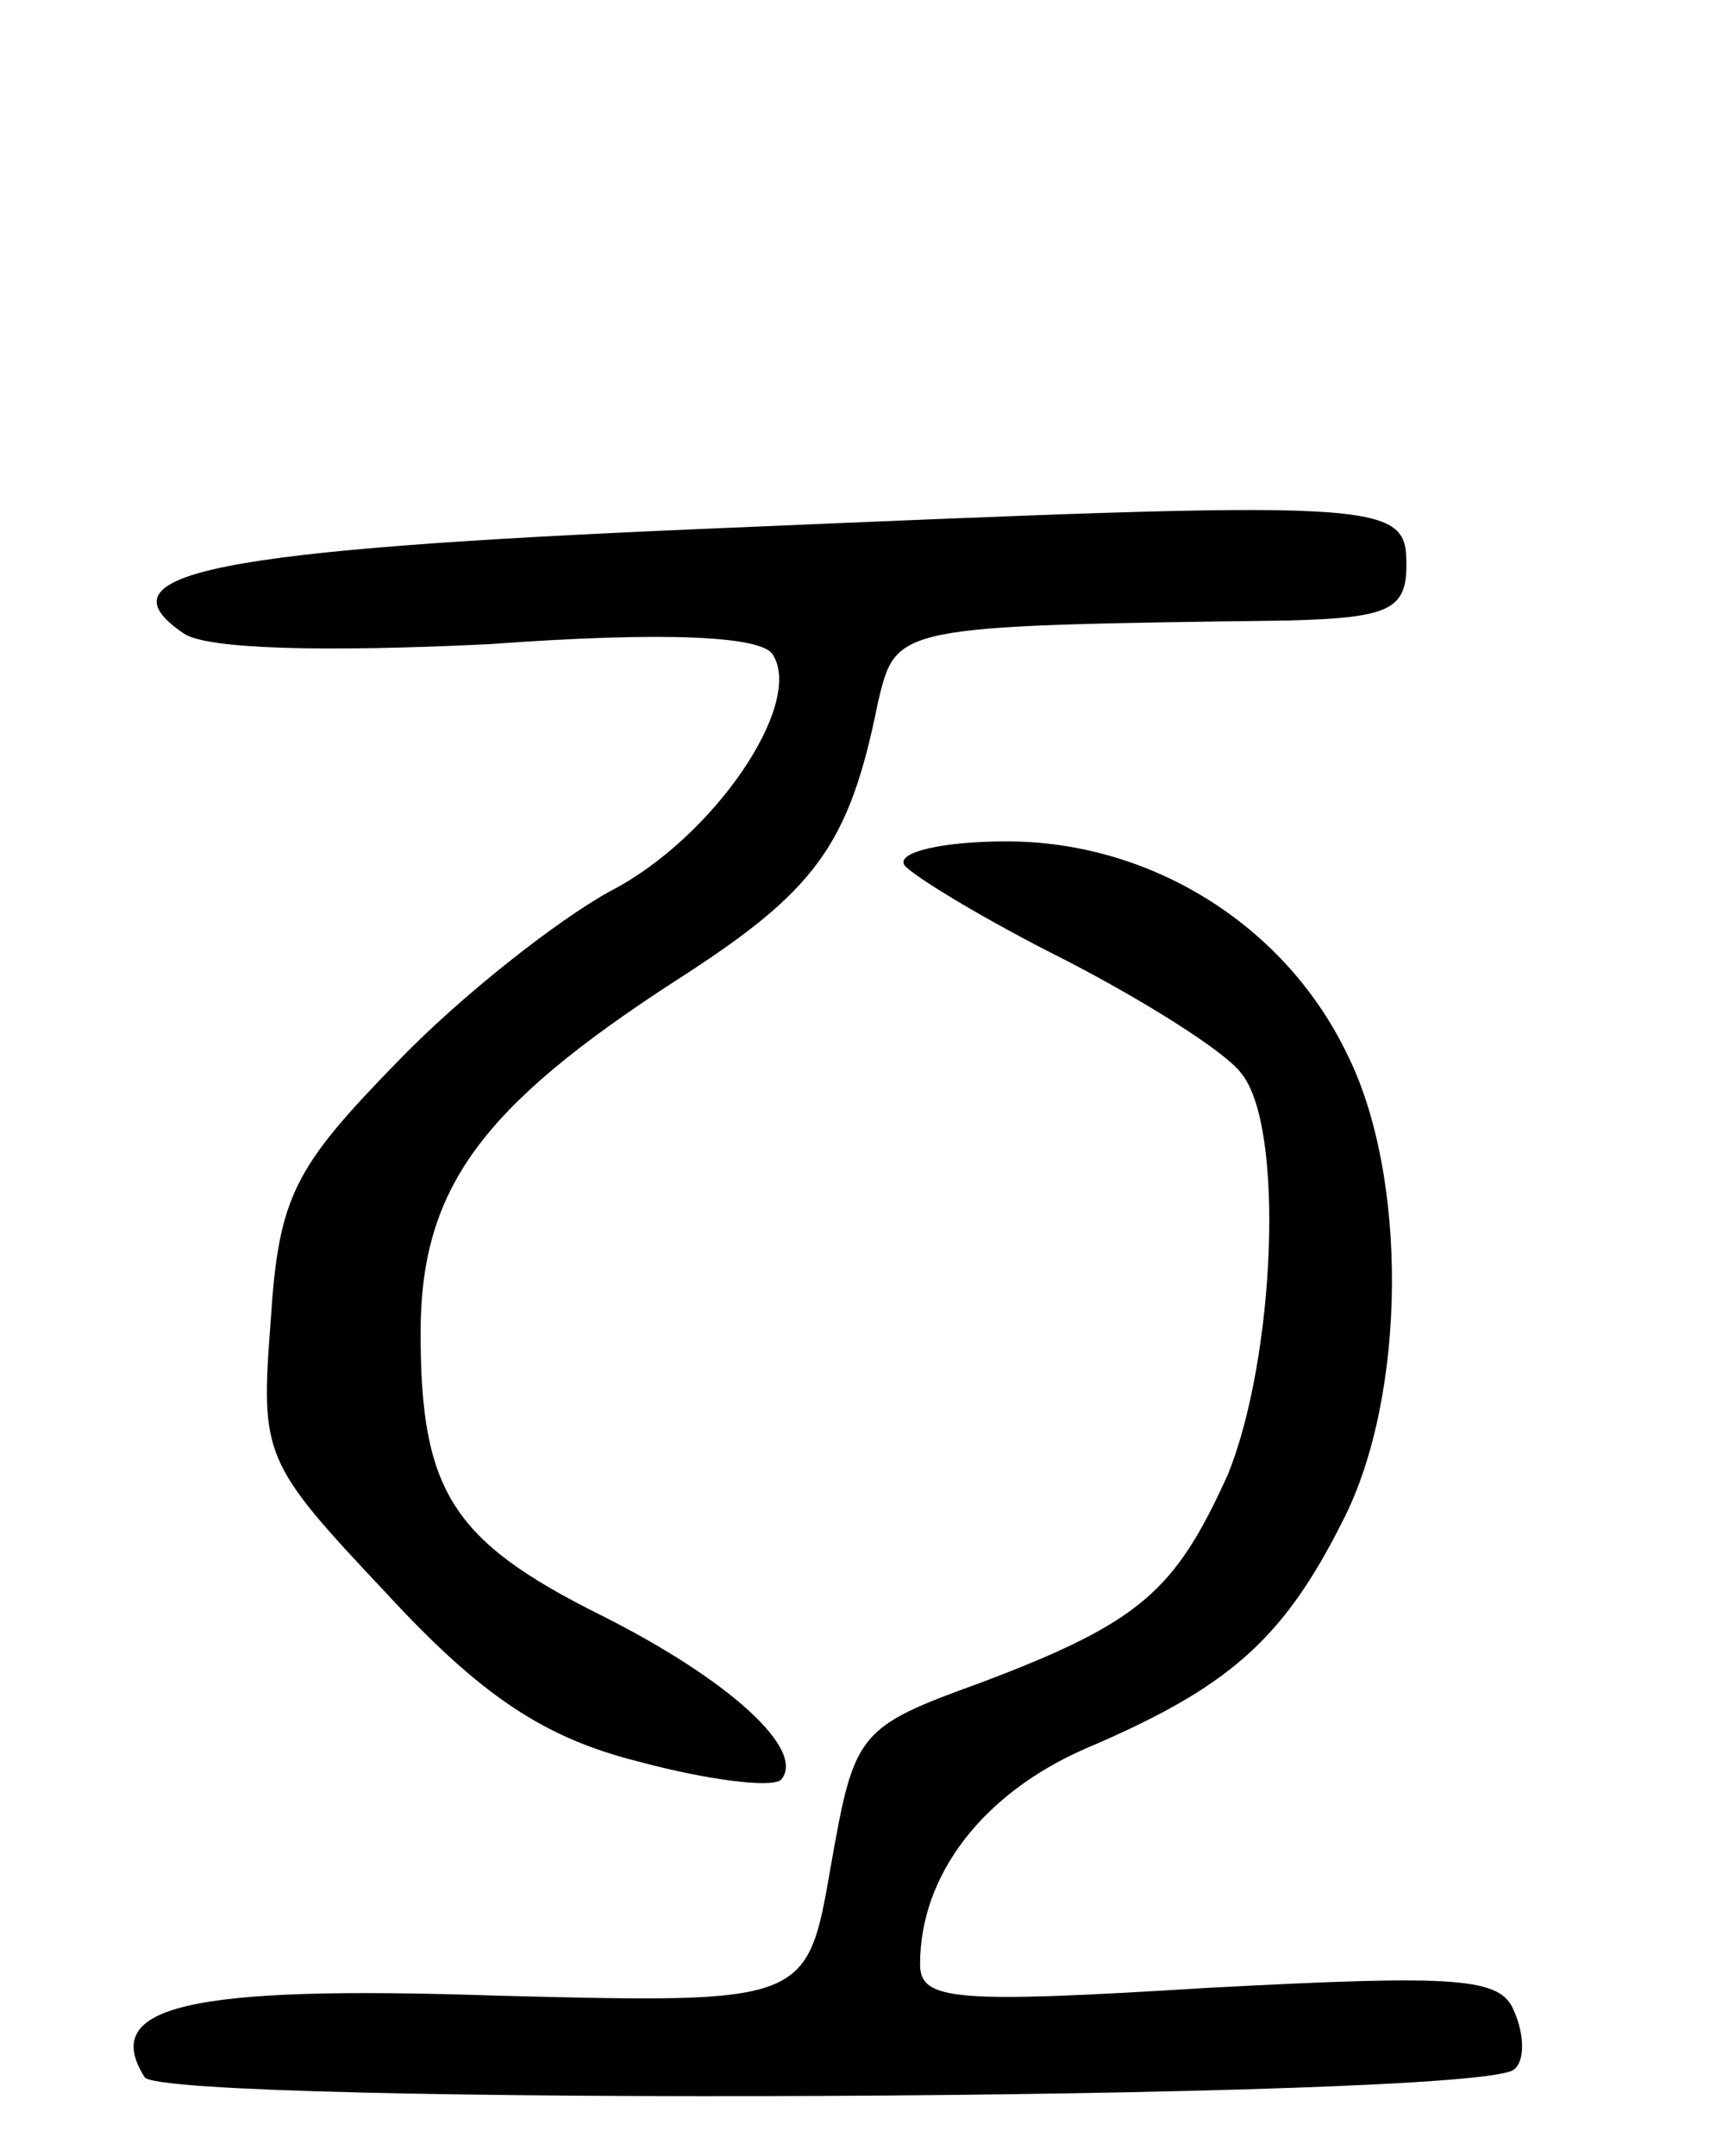 <svg version="1.0" xmlns="http://www.w3.org/2000/svg" width="66" height="82" viewBox="0 0 66 82" ><g transform="translate(0,82) scale(0.1,-0.1)" ><path d="M271 619 c-190 -8 -235 -17 -201 -40 9 -6 54 -7 116 -4 68 5 104 3 108 -4 12 -19 -23 -70 -62 -90 -20 -11 -57 -40 -81 -65 -39 -40 -45 -51 -48 -98 -4 -52 -3 -54 44 -104 36 -39 60 -55 96 -64 26 -7 50 -10 54 -7 10 11 -19 38 -69 63 -56 28 -68 47 -68 107 0 55 23 86 97 134 53 34 66 51 77 106 7 29 6 29 156 31 38 1 45 4 45 21 0 25 -6 25 -264 14z"/><path d="M344 491 c3 -4 31 -21 61 -36 31 -16 61 -35 67 -43 17 -20 13 -109 -5 -153 -20 -44 -33 -56 -94 -79 -47 -17 -48 -19 -57 -70 -9 -52 -9 -52 -127 -49 -118 4 -151 -4 -134 -31 7 -11 510 -9 521 3 4 3 4 13 0 22 -5 13 -21 14 -116 9 -97 -6 -110 -5 -110 9 0 34 24 65 63 82 54 23 75 41 98 87 24 47 25 131 1 178 -24 49 -75 80 -129 80 -24 0 -42 -4 -39 -9z"/></g></svg> 
